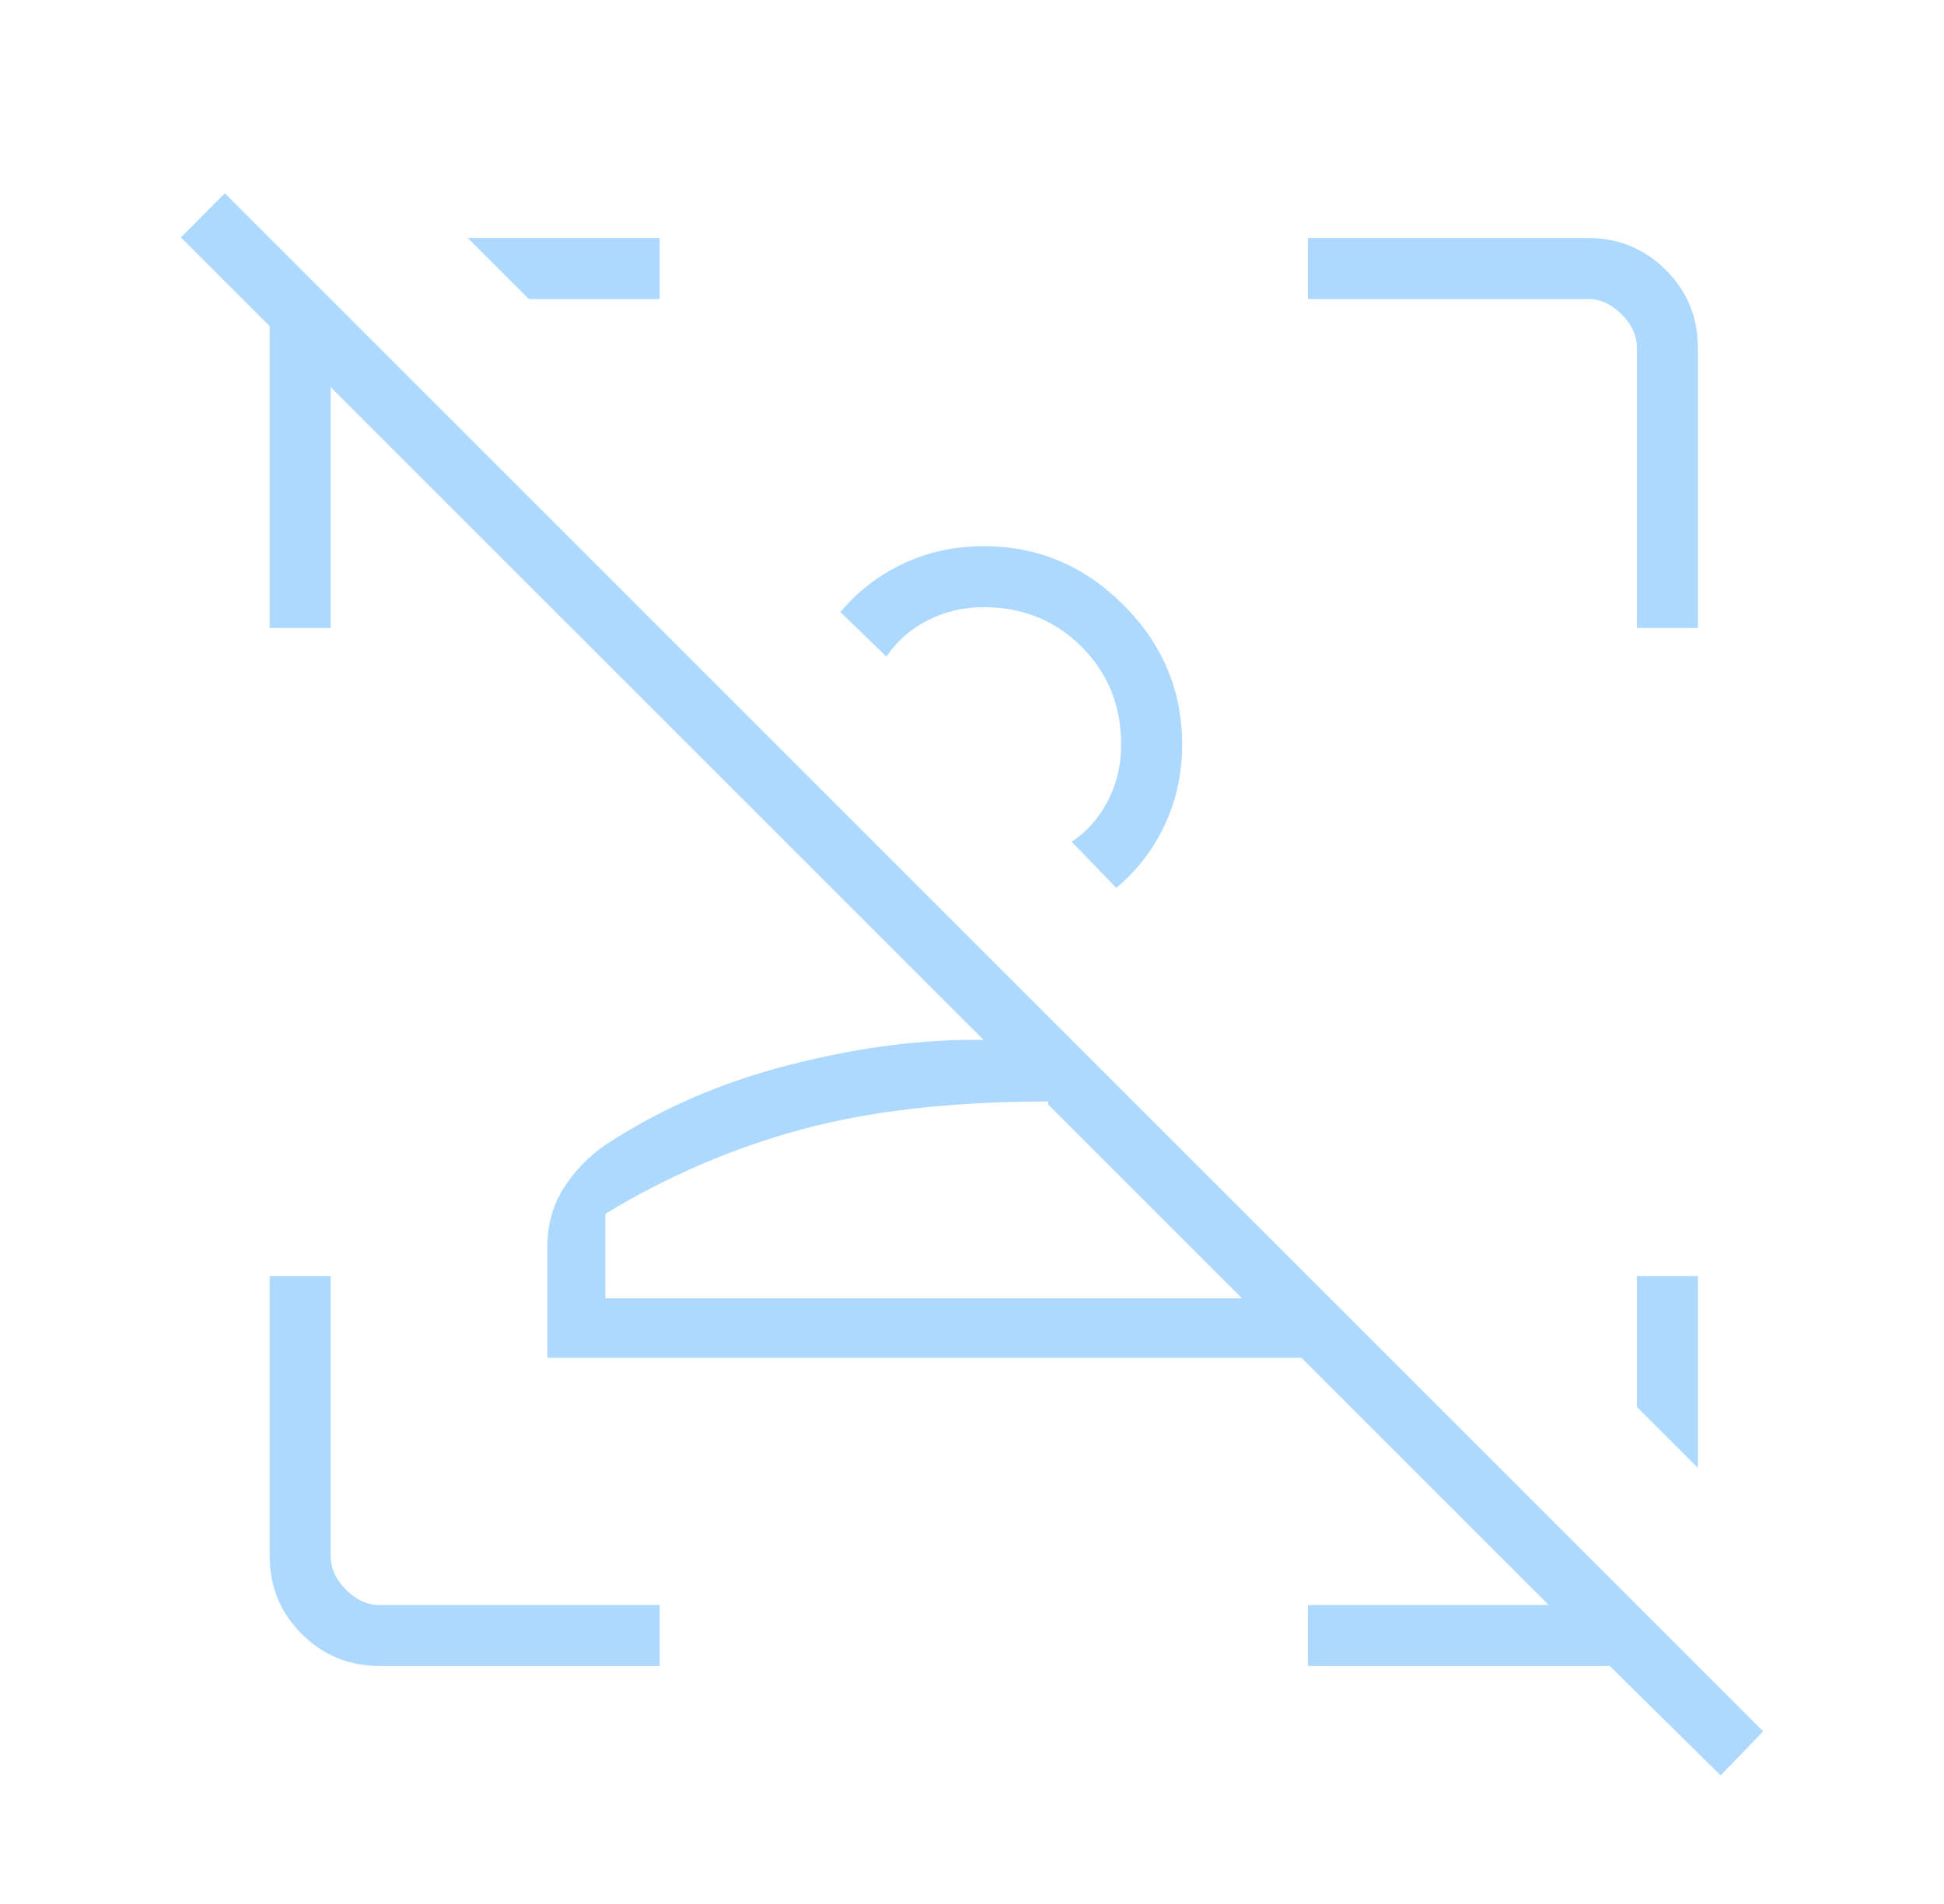 <svg width="49" height="48" viewBox="0 0 49 48" fill="none" xmlns="http://www.w3.org/2000/svg">
<mask id="mask0_9236_13545" style="mask-type:alpha" maskUnits="userSpaceOnUse" x="0" y="0" width="49" height="48">
<rect x="0.797" width="48" height="48" fill="#D9D9D9"/>
</mask>
<g mask="url(#mask0_9236_13545)">
<path d="M43.37 44.758L40.574 42H32.966V40.462H39.036L32.805 34.231H13.797V31.431C13.797 30.881 13.932 30.392 14.201 29.962C14.47 29.534 14.824 29.166 15.263 28.861C16.619 27.969 18.138 27.305 19.82 26.867C21.502 26.43 23.082 26.213 24.559 26.215H24.79L8.336 9.762V15.831H6.797V8.223L4.559 5.985L5.67 4.873L44.443 43.646L43.37 44.758ZM31.305 32.731L26.42 27.846V27.769C24 27.769 21.923 28.005 20.19 28.477C18.456 28.949 16.813 29.656 15.259 30.6V32.731H31.305ZM29.797 18.769C29.797 19.502 29.65 20.181 29.355 20.804C29.06 21.427 28.654 21.954 28.136 22.384L27.013 21.223C27.4 20.964 27.704 20.619 27.926 20.186C28.148 19.755 28.259 19.282 28.259 18.769C28.259 17.791 27.926 16.97 27.262 16.305C26.597 15.64 25.775 15.307 24.797 15.307C24.284 15.307 23.812 15.418 23.38 15.64C22.948 15.862 22.602 16.167 22.343 16.554L21.182 15.431C21.613 14.913 22.14 14.507 22.763 14.211C23.386 13.916 24.064 13.769 24.797 13.769C26.156 13.769 27.329 14.263 28.316 15.25C29.303 16.237 29.797 17.41 29.797 18.769ZM42.797 32.169V37.008L41.259 35.469V32.169H42.797ZM9.566 42C8.798 42 8.144 41.731 7.605 41.192C7.066 40.653 6.797 39.999 6.797 39.231V32.169H8.336V39.231C8.336 39.539 8.464 39.821 8.72 40.077C8.976 40.333 9.258 40.462 9.566 40.462H16.628V42H9.566ZM41.259 15.831V8.769C41.259 8.461 41.13 8.179 40.874 7.923C40.618 7.667 40.336 7.539 40.028 7.539H32.966V6H40.028C40.796 6 41.45 6.269 41.989 6.808C42.528 7.347 42.797 8.001 42.797 8.769V15.831H41.259ZM16.628 6V7.539H13.328L11.79 6H16.628Z" fill="#ADD9FF"/>
</g>
</svg>
